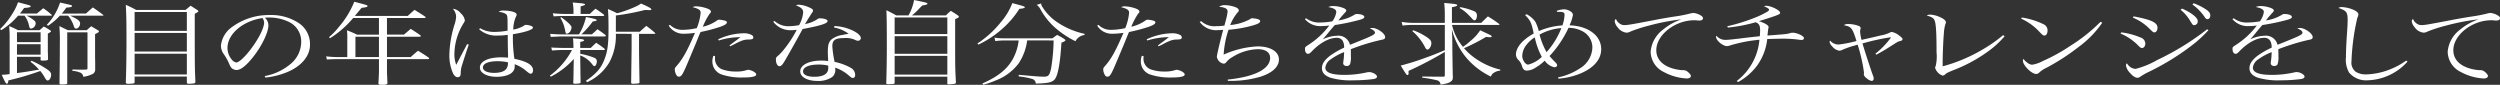 <svg height="18.006" viewBox="0 0 530.745 18.006" width="530.745" xmlns="http://www.w3.org/2000/svg"><rect x="0" y="0" width="530.745" height="18.006" fill="#333333" stroke="none"/><g fill="#fff" transform="translate(-416.571 -1152.904)"><path d="m424.4 1155.783c.6-.5.768-.633 1.344-1.132a13.79 13.79 0 0 1 1.752 1.362.165.165 0 0 1 .1.135c0 .038-.073.077-.168.077h-5.233a7.52 7.52 0 0 1 1.608 1.017.7.7 0 0 1 .336.614 1.124 1.124 0 0 1 -.984 1.113c-.216 0-.288-.095-.408-.575a5.236 5.236 0 0 0 -.984-2.169h-1.344a15.448 15.448 0 0 1 -3.553 3.071l-.288-.211a16.2 16.2 0 0 0 2.689-3.378 10.468 10.468 0 0 0 1.127-2.323c2.664.691 2.689.691 2.689.864 0 .191-.408.288-1.392.345-.456.633-.6.826-.888 1.19zm-5.784 4.645c0-.652-.024-1.093-.1-1.976a15.128 15.128 0 0 1 1.872.863h4.585c.409-.346.528-.441.888-.787a12.1 12.1 0 0 1 1.32.787c.144.1.216.153.216.231 0 .095-.12.192-.672.5v3.282c0 .518.025 1.075.048 2.131 0 .23-.24.307-1.1.307-.409 0-.481-.019-.481-.192v-.614h-5.016v3.455c1.848-.249 1.848-.249 4.68-.73a11.22 11.22 0 0 0 -1.824-1.67l.24-.211a20.975 20.975 0 0 1 3.288 1.805c.672.48.865.748.865 1.19 0 .595-.361 1.19-.721 1.19-.216 0-.336-.115-.624-.614a8.183 8.183 0 0 0 -.96-1.4 58.975 58.975 0 0 1 -6.769 2c-.047.519-.12.692-.336.692-.192 0-.311-.211-1.08-1.881a14.192 14.192 0 0 0 1.681-.154zm6.576 1.421v-2.092h-5.016v2.092zm-5.016.442v2.226h5.016v-2.226zm14.641-6.508c.648-.575.84-.768 1.464-1.3.96.653 1.248.864 2.16 1.555.073.058.1.077.1.115s-.071.077-.144.077h-6.936c1.7.786 2.112 1.132 2.112 1.67s-.408 1.074-.841 1.074c-.239 0-.359-.133-.5-.556a6.9 6.9 0 0 0 -1.2-2.188h-1.752a12.526 12.526 0 0 1 -2.5 2.13l-.288-.173a12.441 12.441 0 0 0 2.832-4.741c2.521.557 2.545.557 2.545.749 0 .173-.36.269-1.225.326a13.756 13.756 0 0 1 -.96 1.267zm-3.961 14.724c0 .268-.216.326-1.128.326-.456 0-.528-.038-.528-.25.072-5.145.072-6.277.072-8.446a34.411 34.411 0 0 0 -.1-3.7c.767.384 1.007.5 1.824.883h3.984c.384-.364.529-.479.96-.845.432.269.912.539 1.416.845.168.1.216.173.216.25 0 .153-.191.288-.815.575v4.4c0 .595 0 .595.023 1.688v1.421a1.037 1.037 0 0 1 -.72 1.036 6.363 6.363 0 0 1 -1.8.519 1.077 1.077 0 0 0 -.671-.9 5.37 5.37 0 0 0 -1.657-.365l.025-.288c1.56.038 1.56.038 1.752.038.24 0 .624 0 1.1-.018.288-.02.336-.058.336-.308v-7.6h-4.3v10.75z"/><path d="m445.149 1170.391a.281.281 0 0 1 -.264.231 10.013 10.013 0 0 1 -1.153.076.438.438 0 0 1 -.456-.231c.12-3.416.145-5.7.145-9.443 0-3.225-.025-4.972-.145-7.1.961.441 1.273.575 2.209 1.093h10.465c.479-.383.479-.383 1.08-.9.624.384.815.519 1.416.9.168.116.24.193.24.25 0 .134-.144.231-.768.576 0 11.517 0 11.517.144 14.455a.364.364 0 0 1 -.217.287 5.433 5.433 0 0 1 -1.248.1.313.313 0 0 1 -.359-.23v-1.306h-11.089zm11.089-14.934h-11.089v3.993h11.089zm-11.089 4.434v3.954h11.089v-3.954zm0 4.415v4.4h11.089v-4.4z"/><path d="m472.763 1169.048a11.681 11.681 0 0 0 5.618-2.668 6.1 6.1 0 0 0 2.135-4.627 4.573 4.573 0 0 0 -2.712-4.243 9.492 9.492 0 0 0 -4.152-.882 6.8 6.8 0 0 0 -.84.039 2.226 2.226 0 0 1 .744 1.592c0 1.5-1.344 4.3-3.169 6.642-1.511 1.92-2.688 2.86-3.576 2.86a1.542 1.542 0 0 1 -1.055-.4c-.217-.23-.265-.307-.673-1.228a11.008 11.008 0 0 0 -1.056-1.805 3.114 3.114 0 0 1 -.552-1.746 5.529 5.529 0 0 1 2.16-3.8 13.276 13.276 0 0 1 8.257-2.687 10.588 10.588 0 0 1 6.193 1.765 5.352 5.352 0 0 1 2.3 4.512c0 2.4-1.752 4.529-4.776 5.815a16.919 16.919 0 0 1 -4.681 1.191zm-7.9-5.97a3.888 3.888 0 0 0 .96 2.533 1.485 1.485 0 0 0 .912.557c.528 0 1.681-1.036 2.856-2.534 1.777-2.265 3.049-4.741 3.049-5.931a1.816 1.816 0 0 0 -.337-.96c-4.171.596-7.436 3.379-7.436 6.335z"/><path d="m498.729 1160.256h3.6c.624-.538.816-.691 1.44-1.229.888.576 1.176.749 2.04 1.363.072.058.12.116.12.154 0 .077-.144.153-.288.153h-6.913v4.319h5.041c.648-.594.864-.767 1.536-1.343 1.008.614 1.32.806 2.232 1.439.1.077.144.135.144.173 0 .1-.12.173-.264.173h-8.689v2.4c0 .557 0 .634.1 2.668-.048.308-.287.385-1.224.385-.528 0-.672-.058-.7-.308.048-.672.12-2.131.12-2.745v-2.4h-8.784c-.648 0-1.7.038-2.28.077l-.145-.672a18.588 18.588 0 0 0 2.425.153h2.06v-3.7a14.026 14.026 0 0 0 -.071-1.976 21.652 21.652 0 0 1 2.136.921h4.656v-3.532h-5.473a20.806 20.806 0 0 1 -4.9 4.281l-.239-.211a14.405 14.405 0 0 0 2.16-2.246 19.042 19.042 0 0 0 3.216-5.28c2.664.692 2.808.749 2.808.9a.262.262 0 0 1 -.168.211 4.955 4.955 0 0 1 -1.08.172l-1.44 1.728h11.233c.624-.575.816-.748 1.44-1.285.96.6 1.248.767 2.232 1.42.072.057.12.115.12.153 0 .1-.12.154-.263.154h-7.946zm-6.7.441v4.319h4.992v-4.316z"/><path d="m516.094 1162.368c-.431 1.209-1.1 3.3-1.391 4.242a5.354 5.354 0 0 0 -.313 1.631c-.023.614-.047.691-.168.845a.581.581 0 0 1 -.456.211c-.407 0-.744-.269-1.032-.864a9.342 9.342 0 0 1 -.767-3.858 22.975 22.975 0 0 1 1.08-6.393 6.848 6.848 0 0 0 .36-1.727 2.6 2.6 0 0 0 -.7-1.689 2.42 2.42 0 0 1 1.679.959 2.519 2.519 0 0 1 .865 1.459c0 .212 0 .212-.384.845a12.584 12.584 0 0 0 -1.824 6.258 6.2 6.2 0 0 0 .383 2.38l1.009-1.919 1.3-2.477zm2.4-3.475a5.888 5.888 0 0 0 3.1.787 15.958 15.958 0 0 0 2.736-.269v-.844c0-2.15-.025-2.4-.336-2.669a2.837 2.837 0 0 0 -1.585-.441 1.54 1.54 0 0 1 1.152-.307 8.639 8.639 0 0 1 1.633.173c.7.173 1.056.4 1.056.69 0 .135 0 .155-.216.6a7.057 7.057 0 0 0 -.5 2.572 6.565 6.565 0 0 0 2.208-.787.66.66 0 0 1 .528-.212 3.429 3.429 0 0 1 1.128.25c.192.077.312.211.312.346 0 .422-1.752 1-4.248 1.382a30.5 30.5 0 0 0 .311 5.222c2.784.594 3.961 1.342 3.961 2.457 0 .4-.216.71-.48.71-.192 0-.36-.1-.84-.481a7.556 7.556 0 0 0 -2.592-1.535 3.216 3.216 0 0 1 .024.461c0 1.382-1.441 2.207-3.84 2.207-2.089 0-3.553-.806-3.553-1.958 0-1.324 1.776-2.169 4.513-2.169.456 0 .792.019 1.464.058v-.327l-.048-2.053-.025-2.457a13.243 13.243 0 0 1 -2.112.153 5.4 5.4 0 0 1 -3.96-1.344zm3.673 7.006c-1.9 0-3.073.5-3.073 1.344 0 .672.936 1.133 2.352 1.133 1.32 0 2.257-.308 2.641-.9a2.012 2.012 0 0 0 .311-1.343 9.553 9.553 0 0 0 -2.23-.233z"/><path d="m538.317 1163.078c-.024-1.037-.024-1.306-.1-2.035 1.92.134 2.352.211 2.352.423 0 .133-.191.21-.815.344v1.268h2.231c.505-.481.648-.634 1.152-1.095a20.011 20.011 0 0 1 1.752 1.248c.073.077.1.115.1.153 0 .078-.1.135-.217.135h-5.015v.806a15.116 15.116 0 0 1 2.975.845.8.8 0 0 1 .553.768 1.572 1.572 0 0 1 -.336.941.213.213 0 0 1 -.169.057c-.168 0-.216-.039-.456-.345a5.582 5.582 0 0 0 -2.567-1.92c0 1.21.023 2.687.071 5.663 0 .173-.048.23-.216.268a6.189 6.189 0 0 1 -.96.077c-.288 0-.384-.057-.384-.23.048-.825.048-.825.073-2.88.023-1.4.023-1.4.047-2.149a16.746 16.746 0 0 1 -4.873 3.761l-.215-.211a15.987 15.987 0 0 0 4.7-5.451h-1.8c-.649 0-1.224.02-2.448.1l-.144-.634c.432.039.432.039 2.567.1zm3.912-2.88c.529-.48.7-.614 1.177-1.094.768.537 1.008.692 1.728 1.248a.653.653 0 0 1 .047.134.188.188 0 0 1 -.191.153h-9.337s-.721.039-2.16.1l-.12-.653c.887.077 1.8.115 2.3.115h3.817a12.374 12.374 0 0 0 1.488-3.686c1.777.346 2.28.5 2.28.672 0 .116-.215.193-.839.27a19.4 19.4 0 0 1 -2.419 2.743zm-.431-4.338c.5-.5.671-.652 1.2-1.113.767.518.983.672 1.752 1.248a.211.211 0 0 1 .095.153c0 .077-.095.153-.215.153h-8.23c-.888 0-1.368.02-2.3.078l-.168-.654c.72.077 1.848.135 2.472.135h1.92v-.23a11.135 11.135 0 0 0 -.168-2.189c2.065.154 2.616.231 2.616.4 0 .135-.168.193-.936.423v1.593zm-6.073.691c1.632 1.248 2.184 1.8 2.184 2.208a2.271 2.271 0 0 1 -.24.749 1.132 1.132 0 0 1 -.768.556c-.192 0-.265-.173-.36-.749a8.235 8.235 0 0 0 -1.008-2.63zm11.593 3.532a11.923 11.923 0 0 1 -1.368 6.027 10.52 10.52 0 0 1 -4.729 4.242l-.263-.287c2.135-1.478 3.12-2.554 3.84-4.319.744-1.766.96-3.34.96-6.834 0-1.651-.024-2.783-.121-4.088.889.384 1.153.5 1.945.9a24.225 24.225 0 0 0 3.673-1.3 7.394 7.394 0 0 0 1.416-.768c1.752.786 2.183 1.036 2.183 1.267 0 .077-.191.133-.408.133-.023 0-.552-.018-.96-.038a49.246 49.246 0 0 1 -6.168 1.171v3.455h5.065c.719-.652.719-.652 1.391-1.247a20.624 20.624 0 0 1 1.849 1.478c.048.057.072.077.072.115 0 .058-.072.1-.169.1h-3.288v2.995c0 .672.024 3.109.1 7.313-.025.134-.073.173-.265.211a9.949 9.949 0 0 1 -1.128.077c-.24 0-.336-.039-.384-.192l.1-7.409v-2.995z"/><path d="m558.809 1158.182a3.647 3.647 0 0 0 2.641 1.057 13.78 13.78 0 0 0 3.048-.365 11.431 11.431 0 0 0 .816-3.244c0-.595-.36-.845-1.7-1.209a1.5 1.5 0 0 1 .744-.173 7.426 7.426 0 0 1 2.065.364c.719.212 1.08.48 1.08.769 0 .133 0 .133-.288.46a14.4 14.4 0 0 0 -1.441 2.745 8.909 8.909 0 0 0 2.784-1.171c.384-.288.481-.326.672-.326a5.4 5.4 0 0 1 1.273.211c.263.077.384.192.384.345 0 .326-.384.576-1.392.941a34.085 34.085 0 0 1 -4.2 1.113c-.288.653-.288.653-1.008 2.438-.48 1.152-.48 1.152-1.8 4.281-.96 2.284-1.272 2.763-1.776 2.763a.594.594 0 0 1 -.552-.383 2.418 2.418 0 0 1 -.336-1.114c0-.306.024-.364.527-.94 1.2-1.4 2.137-3.071 3.769-6.872a15.22 15.22 0 0 1 -2.3.192 3.649 3.649 0 0 1 -3.289-1.727zm9.577 6.623c-.024.288-.024.519-.024.595a2.4 2.4 0 0 0 1.824 2.323 8.379 8.379 0 0 0 2.569.365 7.071 7.071 0 0 0 2.3-.288 1.294 1.294 0 0 1 .409-.077 3.11 3.11 0 0 1 1.223.46c.288.193.432.366.432.538 0 .422-.936.633-2.832.633a13.1 13.1 0 0 1 -4.441-.614 2.909 2.909 0 0 1 -2.04-2.783 3.2 3.2 0 0 1 .216-1.209zm.649-3.551a13.156 13.156 0 0 1 5.568-1.287 3.49 3.49 0 0 1 1.512.346.624.624 0 0 1 .384.538c0 .307-.216.422-.912.442a4.151 4.151 0 0 0 -1.848.383 11.913 11.913 0 0 0 -1.32.653c-.456.23-.456.23-.84.4l-.145-.173c.288-.23.288-.23 1.153-.863.215-.154.432-.308 1.175-.9a15.3 15.3 0 0 0 -4.584.71z"/><path d="m581.01 1157.357a4.329 4.329 0 0 0 3.025 1.113 12.939 12.939 0 0 0 2.183-.23 6.665 6.665 0 0 0 .865-2.726c0-.632-.384-1.017-1.536-1.477a1.222 1.222 0 0 1 .576-.135 6.053 6.053 0 0 1 1.92.441c.816.327 1.129.539 1.129.807a.732.732 0 0 1 -.241.5c-.1.153-.6.941-1.463 2.361a6.926 6.926 0 0 0 2.664-1.056.674.674 0 0 1 .5-.154c.936 0 1.632.25 1.632.577 0 .5-1.488.978-5.3 1.689-.216.384-.624 1.171-1.272 2.322-.721 1.325-2.568 4.55-2.784 4.876-.36.518-.576.691-.864.691-.408 0-.744-.595-.744-1.363a.72.72 0 0 1 .263-.691 9.247 9.247 0 0 0 1.153-1.151 24.414 24.414 0 0 0 3-4.511 8.96 8.96 0 0 1 -1.128.076 4.68 4.68 0 0 1 -2.113-.4 4.553 4.553 0 0 1 -1.752-1.4zm12.7 1.075a10.011 10.011 0 0 1 4.1 1.056c.936.479 1.512 1.056 1.512 1.5a.56.56 0 0 1 -.624.557 1.054 1.054 0 0 1 -.552-.154 4.553 4.553 0 0 0 -2.352-.4c-1.92 0-2.521.423-2.521 1.747a22.089 22.089 0 0 0 .481 3.3 12.224 12.224 0 0 1 3.408 1.248 1.74 1.74 0 0 1 .96 1.516c0 .383-.192.653-.48.653-.24 0-.336-.058-.841-.5a8.882 8.882 0 0 0 -2.9-1.69v.365a1.9 1.9 0 0 1 -.672 1.632 5.164 5.164 0 0 1 -3.12.825c-2.16 0-3.648-.825-3.648-2.034 0-1.344 1.824-2.285 4.488-2.285a9.64 9.64 0 0 1 1.44.1c-.072-1.517-.072-1.67-.072-1.9 0-1.575.193-2.169.841-2.745a4.952 4.952 0 0 1 2.279-.9c.361-.076.408-.1 1.3-.249a7.3 7.3 0 0 0 -3.1-1.325zm-1.3 8.408a8.276 8.276 0 0 0 -2.065-.23c-2.04 0-3.288.557-3.288 1.458 0 .711.912 1.133 2.4 1.133 1.943 0 2.952-.634 2.952-1.843z"/><path d="m617.4 1156.168a8.906 8.906 0 0 1 1.032-.96c.672.422.865.537 1.464.94.169.134.241.211.241.307 0 .135-.192.269-.792.5v3.494c0 6.661 0 6.91.168 9.962-.024.173-.072.23-.241.269a7.269 7.269 0 0 1 -1.319.134c-.192 0-.265-.057-.265-.23v-1.4h-11.188v1.286c0 .135-.073.212-.241.25-.12.02-.816.058-1.08.058-.336 0-.456-.058-.456-.23v-.038c.073-2.324.12-5.337.12-7.411 0-4.683-.024-6.91-.095-8.023.912.441 1.2.595 2.088 1.095h2.616a10.439 10.439 0 0 0 1.176-3.264c2.76.576 2.833.595 2.833.787 0 .153-.217.231-1.1.384-.264.25-.456.461-.576.576a12.355 12.355 0 0 1 -1.608 1.517zm.288 3.972v-3.531h-11.188v3.531zm-11.184.442v3.743h11.184v-3.743zm0 4.185v3.973h11.184v-3.973z"/><path d="m624.075 1162.137a21.258 21.258 0 0 0 4.944-4.492 13.841 13.841 0 0 0 2.473-4.089c.5.155.936.269 1.2.327 1.224.345 1.441.422 1.441.556 0 .173-.265.25-1.153.346a19.793 19.793 0 0 1 -4.009 4.568 20.846 20.846 0 0 1 -4.679 3.015zm10.561-.653a11.359 11.359 0 0 1 -1.824 4.9 10.971 10.971 0 0 1 -4.728 3.55 19.051 19.051 0 0 1 -2.784.96l-.168-.268c3.312-1.459 5.255-3.033 6.456-5.184a10.836 10.836 0 0 0 1.248-3.954h-3.048a16.072 16.072 0 0 0 -1.92.135l-.168-.73a13.35 13.35 0 0 0 2.063.154h10.226c.432-.326.576-.422 1.008-.73a12.158 12.158 0 0 1 1.488.845c.191.135.264.211.264.288 0 .153-.168.25-.84.519-.24 4.049-.672 6.564-1.273 7.562-.479.807-1.343 1.056-4.175 1.113a1.016 1.016 0 0 0 -.769-.978 14.92 14.92 0 0 0 -2.856-.538l.024-.345c3.528.326 4.536.4 5.353.4.935 0 1.2-.306 1.511-1.8a39.683 39.683 0 0 0 .529-5.894zm2.976-7.85a.973.973 0 0 0 .1.479 10.807 10.807 0 0 0 3.672 3.743 16.446 16.446 0 0 0 5.424 2.227l.024.25a2.5 2.5 0 0 0 -1.944 1.324 19.7 19.7 0 0 1 -4.56-3.09 14.762 14.762 0 0 1 -2.9-3.743 2.516 2.516 0 0 0 -.769-.884z"/><path d="m649.774 1158.182a3.647 3.647 0 0 0 2.641 1.057 13.78 13.78 0 0 0 3.048-.365 11.433 11.433 0 0 0 .816-3.244c0-.595-.36-.845-1.7-1.209a1.5 1.5 0 0 1 .744-.173 7.426 7.426 0 0 1 2.065.364c.719.212 1.08.48 1.08.769 0 .133 0 .133-.288.46a14.4 14.4 0 0 0 -1.441 2.745 8.909 8.909 0 0 0 2.784-1.171c.384-.288.481-.326.672-.326a5.4 5.4 0 0 1 1.273.211c.263.077.383.192.383.345 0 .326-.383.576-1.391.941a34.084 34.084 0 0 1 -4.2 1.113c-.288.653-.288.653-1.008 2.438-.48 1.152-.48 1.152-1.8 4.281-.96 2.284-1.272 2.763-1.776 2.763a.592.592 0 0 1 -.552-.383 2.406 2.406 0 0 1 -.336-1.114c0-.306.023-.364.527-.94 1.2-1.4 2.137-3.071 3.769-6.872a15.23 15.23 0 0 1 -2.3.192 3.649 3.649 0 0 1 -3.289-1.727zm9.577 6.623c-.024.288-.024.519-.024.595a2.4 2.4 0 0 0 1.824 2.323 8.377 8.377 0 0 0 2.568.365 7.073 7.073 0 0 0 2.3-.288 1.294 1.294 0 0 1 .408-.077 3.108 3.108 0 0 1 1.224.46c.288.193.432.366.432.538 0 .422-.936.633-2.832.633a13.1 13.1 0 0 1 -4.441-.614 2.909 2.909 0 0 1 -2.04-2.783 3.2 3.2 0 0 1 .216-1.209zm.649-3.551a13.155 13.155 0 0 1 5.568-1.287 3.491 3.491 0 0 1 1.512.346.624.624 0 0 1 .384.538c0 .307-.216.422-.913.442a4.15 4.15 0 0 0 -1.847.383 11.838 11.838 0 0 0 -1.32.653c-.457.23-.457.23-.84.4l-.145-.173c.288-.23.288-.23 1.152-.863.216-.154.433-.308 1.176-.9a15.3 15.3 0 0 0 -4.584.71z"/><path d="m671.6 1157.4a4.116 4.116 0 0 0 3.217 1.056 13.413 13.413 0 0 0 1.7-.115c.071-.288.071-.288.36-1.383a10.9 10.9 0 0 0 .312-1.593c0-.614-.552-.922-1.8-1a1.823 1.823 0 0 1 1.2-.365 6.716 6.716 0 0 1 2.257.423c.456.172.72.421.72.671 0 .173-.048.25-.36.576a9.784 9.784 0 0 0 -1.464 2.553 11.1 11.1 0 0 0 4.249-1.267.572.572 0 0 1 .456-.172 4.978 4.978 0 0 1 1.128.172c.359.115.527.25.527.442 0 .307-.384.557-1.344.844a25.7 25.7 0 0 1 -5.376.979 20.3 20.3 0 0 0 -1.032 5.279 19.7 19.7 0 0 1 7.225-1.746c2.712 0 4.512 1.113 4.512 2.783 0 1.535-1.369 2.821-3.84 3.628a22.237 22.237 0 0 1 -7.009.9l-.025-.269a29.225 29.225 0 0 0 3.746-.615c3.408-.825 5.255-2.226 5.255-3.992 0-1.171-.959-1.843-2.639-1.843a10.7 10.7 0 0 0 -5.329 1.651 4.431 4.431 0 0 0 -1.392 1.171.664.664 0 0 1 -.528.25 1.739 1.739 0 0 1 -1.416-1.5c0-.327.792-3.705 1.344-5.682-.457.038-.7.057-1.008.057a4.316 4.316 0 0 1 -3.985-1.746z"/><path d="m693.855 1156.782a4.567 4.567 0 0 0 3 .9 15.728 15.728 0 0 0 2.569-.249 4.51 4.51 0 0 0 .84-1.958c0-.518-.456-.825-1.7-1.075a2.3 2.3 0 0 1 1.081-.211 6.184 6.184 0 0 1 1.872.326c.6.193.864.4.864.634 0 .134-.1.269-.384.557-.216.23-.5.575-.7.787-.432.556-.432.556-.6.748a8.873 8.873 0 0 0 3.456-1.229.789.789 0 0 1 .456-.133c.937 0 1.609.268 1.609.632 0 .231-.313.423-1.033.615a46.522 46.522 0 0 1 -5.232 1.094c-.432.48-.72.826-1.273 1.5-.647.806-.839 1.018-1.3 1.536a7.722 7.722 0 0 1 3.1-.768 2.525 2.525 0 0 1 2.689 1.92c.407-.153.407-.153 2.351-.94 2.376-.96 2.952-1.268 2.952-1.613 0-.327-.408-.672-1.1-.9a1.387 1.387 0 0 1 .552-.115c1.055 0 2.712 1.171 2.712 1.938 0 .346-.192.48-.865.595a45.4 45.4 0 0 0 -6.431 1.977c.023.615.023.73.023 1.555a4.344 4.344 0 0 1 -.191 1.651.784.784 0 0 1 -.673.365c-.456 0-.768-.25-.768-.576a1.69 1.69 0 0 1 .024-.327 14.709 14.709 0 0 0 .168-2.053 12.635 12.635 0 0 0 -2.808 1.516 2.444 2.444 0 0 0 -1.177 1.785c0 1.037 1.321 1.536 4.009 1.536a21.408 21.408 0 0 0 4.824-.538 2.209 2.209 0 0 1 .456-.057c.744 0 1.681.537 1.681.96 0 .249-.265.441-.744.518a33.18 33.18 0 0 1 -4.3.269 15.25 15.25 0 0 1 -4.872-.557c-1.225-.461-1.776-1.094-1.776-2.035 0-.9.551-1.727 1.728-2.63a17.8 17.8 0 0 1 2.976-1.708 2.679 2.679 0 0 0 -.336-1.516 1.445 1.445 0 0 0 -1.224-.577c-1.584 0-3.48 1.018-5.209 2.784-.456.5-.647.614-.888.614-.383 0-.648-.4-.648-1.017 0-.4.024-.423.7-.864a17.161 17.161 0 0 0 4.465-4.127 11.325 11.325 0 0 1 -1.608.115 4.229 4.229 0 0 1 -3.576-1.478z"/><path d="m731.03 1157.76c.624-.614.816-.806 1.416-1.381 1.032.632 1.345.844 2.3 1.535.12.077.168.135.168.173 0 .077-.1.115-.241.115h-9.84a10.99 10.99 0 0 0 2.328 4.645 12.624 12.624 0 0 0 1.56-1.228 9.485 9.485 0 0 0 2.088-2.284c2.3 1.055 2.448 1.132 2.448 1.286 0 .115-.168.191-.36.191a7.855 7.855 0 0 1 -.84-.076 39.018 39.018 0 0 1 -4.68 2.4 12.486 12.486 0 0 0 2.5 2.227 15.46 15.46 0 0 0 5.209 2.322l-.025.231a2.538 2.538 0 0 0 -1.248.384 1.38 1.38 0 0 0 -.72.864 15.721 15.721 0 0 1 -5.28-4.07 15.245 15.245 0 0 1 -3-5.931 11.869 11.869 0 0 0 .049 1.209c.023.423.023.423.048 3.667.048 3.09.071 4.8.1 5.125 0 .556-.073.748-.336.978-.361.326-.865.5-2.281.73a.963.963 0 0 0 -.839-.941 25.063 25.063 0 0 0 -3.049-.537v-.25c2.4.038 2.5.038 4.417.038.311 0 .383-.057.383-.383v-4.875a74.273 74.273 0 0 1 -7.705 4.03v.442a.1.1 0 0 1 .025.076c0 .193-.12.366-.24.366-.192 0-.312-.155-1.441-2.016a51.258 51.258 0 0 0 5.137-1.612c1.536-.538 2.088-.769 4.224-1.652v-5.358h-6.576a15.351 15.351 0 0 0 -2.4.135l-.192-.787a14.447 14.447 0 0 0 2.592.21h6.571v-1.554a22.7 22.7 0 0 0 -.12-2.668c2.329.191 2.761.268 2.761.46 0 .173-.265.269-1.129.441v3.321zm-14.425 1.575a13.139 13.139 0 0 1 2.905 1.477c.744.519.935.787.935 1.306 0 .576-.456 1.306-.816 1.306-.192 0-.36-.155-.528-.5a11.342 11.342 0 0 0 -2.713-3.437zm9.961-4.914a13.259 13.259 0 0 1 2.952.863.917.917 0 0 1 .6.922c0 .594-.216 1.017-.528 1.017-.12 0-.24-.077-.432-.288-.072-.1-.648-.691-.912-.96a7.826 7.826 0 0 0 -1.8-1.363z"/><path d="m740.658 1155.918a5.4 5.4 0 0 1 1.848 1.574 8.876 8.876 0 0 1 .744 2.016 14.906 14.906 0 0 1 5.016-1.21 7.489 7.489 0 0 0 .456-2.246c0-.48-.263-.633-1.128-.633h-.456l-.072-.211a4.739 4.739 0 0 1 1.536-.326c.912 0 1.9.614 1.9 1.17a8.638 8.638 0 0 1 -.721 2.227c3.984.134 6.721 2.188 6.721 5.067 0 2.131-1.536 3.954-4.368 5.145a15.332 15.332 0 0 1 -4.7 1.113l-.1-.268a13.248 13.248 0 0 0 4.657-1.92 5.4 5.4 0 0 0 2.64-4.4 3.864 3.864 0 0 0 -2.064-3.455 6.265 6.265 0 0 0 -3-.749 22.943 22.943 0 0 1 -4.032 5.989c.336.4.456.537.864.96.7.691.744.768.744 1s-.264.422-.576.422a3.388 3.388 0 0 1 -2.064-1.4 8.838 8.838 0 0 1 -1.848 1.421 3.684 3.684 0 0 1 -1.921.69c-.552 0-.815-.249-1.055-.978a2.89 2.89 0 0 0 -.72-1.248 1.631 1.631 0 0 1 -.553-1.171c0-1.517 1.368-3.148 3.769-4.473-.432-2.187-.7-2.8-1.825-3.915zm-.1 6.6a3.928 3.928 0 0 0 -.815 2.265c0 .864.672 1.843 1.248 1.843a6.481 6.481 0 0 0 2.9-1.651 15.385 15.385 0 0 1 -1.488-4.146 6.7 6.7 0 0 0 -1.842 1.692zm4.345 1.459a16.972 16.972 0 0 0 3.145-5.106 11.149 11.149 0 0 0 -4.633 1.382 15.528 15.528 0 0 0 1.491 3.727z"/><path d="m760.415 1157.9a1.563 1.563 0 0 0 1.08.326c.672 0 1.271-.1 6.648-1.132 1.008-.193 2.3-.422 3.889-.672a30.253 30.253 0 0 0 3.24-.615 3.681 3.681 0 0 1 .84-.153 3.735 3.735 0 0 1 1.3.4c.48.249.7.46.7.73 0 .287-.288.479-.744.479a3.872 3.872 0 0 1 -.432-.019 4.438 4.438 0 0 0 -.672-.038c-4.1 0-8.065 3.129-8.065 6.353 0 1.767 1.105 3.072 3.168 3.782a9.109 9.109 0 0 0 2.448.461 1.4 1.4 0 0 1 1.009.307c.432.346.72.691.72.921 0 .326-.36.538-.888.538a11.6 11.6 0 0 1 -4.873-1.383 4.864 4.864 0 0 1 -2.784-4.3 6.578 6.578 0 0 1 2.616-4.684 12.707 12.707 0 0 1 3.912-2.189 46.918 46.918 0 0 0 -6.887 1.326 30.872 30.872 0 0 0 -3.841 1.228 1.857 1.857 0 0 1 -.96.269 2.687 2.687 0 0 1 -1.849-1.133 2.44 2.44 0 0 1 -.624-1.286c0-.154.049-.269.265-.5a2.149 2.149 0 0 0 .784.984z"/><path d="m783.28 1158.47a38.365 38.365 0 0 0 6.024-1.88 18.614 18.614 0 0 0 2.568-1.267c.169-.115.264-.231.264-.346 0-.211-.36-.461-1.056-.729a.734.734 0 0 1 .432-.115c1.056 0 2.977.959 2.977 1.477 0 .231-.12.308-1.009.653-.576.211-1.92.653-3.48 1.133 1.32.442 2.041.883 2.041 1.267a3.738 3.738 0 0 1 -.1.5c-.023.191-.072.652-.143 1.286 3.912-.288 4.223-.326 4.751-.5a1.908 1.908 0 0 1 .6-.1c.936 0 2.4.691 2.4 1.152 0 .23-.215.383-.5.383a4.651 4.651 0 0 1 -.768-.077 25.909 25.909 0 0 0 -3.505-.191c-.119 0-1.056.019-3.023.076a11.774 11.774 0 0 1 -2.257 5.778 12.767 12.767 0 0 1 -3.937 3.36l-.287-.231a12.316 12.316 0 0 0 4.824-8.753 30.692 30.692 0 0 0 -6.312 1.229 1.89 1.89 0 0 1 -.576.115c-.912 0-2.328-1.21-2.328-1.977 0-.078.023-.116.095-.211a2.432 2.432 0 0 0 2.04.863c.409 0 1.008-.058 3.12-.307 1.584-.211 2.785-.326 4.033-.461a11.21 11.21 0 0 0 .072-1.171c0-1.093-.191-1.477-.936-1.8a32.989 32.989 0 0 1 -5.928 1.133z"/><path d="m814.709 1164.306a17.368 17.368 0 0 0 3.288-3.4c0-.058-.048-.077-.12-.077a46.357 46.357 0 0 0 -5.905 1.3c.529 1.786 1.729 5.452 2.208 6.757a1.7 1.7 0 0 1 .168.71.433.433 0 0 1 -.479.48 2.092 2.092 0 0 1 -.937-.5c-.5-.365-.672-.633-.672-.941a.555.555 0 0 1 .025-.191v-.193a34.324 34.324 0 0 0 -1.345-5.874c-.288.1-.288.1-1.248.366a18.2 18.2 0 0 0 -1.92.71 1.826 1.826 0 0 1 -.72.211 2.393 2.393 0 0 1 -1.512-.921 1.725 1.725 0 0 1 -.552-.942.366.366 0 0 1 .12-.268 2.362 2.362 0 0 0 1.752.826 25.05 25.05 0 0 0 3.84-.749c-.863-2.765-1.1-3.052-2.64-3.34.192-.23.384-.269 1.033-.269a6.394 6.394 0 0 1 2.16.442.532.532 0 0 1 .336.46c0 .077 0 .077-.073.269a1.536 1.536 0 0 0 -.048.345 8.053 8.053 0 0 0 .312 1.862c.433-.115.433-.115 1.656-.383.769-.173.769-.173 2.449-.577a6.561 6.561 0 0 0 1.92-.614 1.2 1.2 0 0 1 .432-.115 3.787 3.787 0 0 1 1.536.768c.5.365.7.557.7.768 0 .231-.1.288-.744.461-.24.057-.24.057-2.568 1.535-.744.461-1.3.787-2.232 1.286z"/><path d="m842.143 1160.6a19.018 19.018 0 0 1 -3.576 3.264 31.652 31.652 0 0 1 -7.248 3.916c-1.345.557-1.368.557-1.8.921a.8.8 0 0 1 -.551.25 2.6 2.6 0 0 1 -1.584-1.652c0-.1 0-.1.12-.345a8.748 8.748 0 0 0 .191-2.937c0-4.242-.119-6.1-.432-6.814-.215-.48-.6-.71-1.656-1a1.347 1.347 0 0 1 .744-.193 5.4 5.4 0 0 1 1.92.461c.937.4 1.416.787 1.416 1.171 0 .115 0 .115-.119.4a8.385 8.385 0 0 0 -.312 1.9c-.12 1.171-.264 4.664-.264 6.085v.96a33.911 33.911 0 0 0 8.185-3.4 31.625 31.625 0 0 0 4.656-3.225z"/><path d="m845.814 1156.628a15.85 15.85 0 0 1 4.633 1.439 1.408 1.408 0 0 1 .815 1.306c0 .634-.263 1.075-.671 1.075-.264 0-.384-.1-1.033-.768a11.889 11.889 0 0 0 -3.912-2.822zm17.066 1.094a21.3 21.3 0 0 1 -5.04 5.163 46.973 46.973 0 0 1 -6.746 4.377 6.175 6.175 0 0 0 -1.416.883c-.383.365-.528.461-.839.461-.985 0-2.809-1.843-2.809-2.822a.771.771 0 0 1 .12-.384 3.227 3.227 0 0 0 .864.845 1.735 1.735 0 0 0 .96.4 6.864 6.864 0 0 0 2.328-.806 36.242 36.242 0 0 0 5.737-3.167 35.363 35.363 0 0 0 6.457-5.125z"/><path d="m866.9 1159.776a15.017 15.017 0 0 1 4.2 1.133 1.343 1.343 0 0 1 .912 1.266c0 .5-.311.921-.672.921-.24 0-.383-.076-.744-.441a11.388 11.388 0 0 0 -3.84-2.63zm18.529-.48a25.074 25.074 0 0 1 -3.576 3.283 53.164 53.164 0 0 1 -9.1 5.586 12.442 12.442 0 0 0 -1.849 1.055.92.92 0 0 1 -.552.192c-.479 0-1.032-.364-1.7-1.152a2.876 2.876 0 0 1 -.744-1.478.577.577 0 0 1 .216-.441 2.261 2.261 0 0 0 1.8 1.19 17.788 17.788 0 0 0 4.609-1.881 56.068 56.068 0 0 0 10.608-6.526zm-15.888-2.917c3.84.729 5.064 1.324 5.064 2.437 0 .537-.288.96-.648.96-.264 0-.264 0-1.3-1.017a10.9 10.9 0 0 0 -3.288-2.112zm10.272-1.652a11.484 11.484 0 0 1 2.136 1.171c.864.634 1.2 1.075 1.2 1.536a.769.769 0 0 1 -.744.806c-.312 0-.312 0-1.08-1.247a8.411 8.411 0 0 0 -1.824-2.016zm2.473-1.132a12.729 12.729 0 0 1 2.3 1.114c.912.556 1.224.94 1.224 1.477 0 .461-.24.787-.6.787-.216 0-.361-.095-.552-.383a10.394 10.394 0 0 0 -2.641-2.726z"/><path d="m890.775 1156.782a4.565 4.565 0 0 0 3 .9 15.707 15.707 0 0 0 2.568-.249 4.5 4.5 0 0 0 .841-1.958c0-.518-.456-.825-1.705-1.075a2.293 2.293 0 0 1 1.081-.211 6.184 6.184 0 0 1 1.872.326c.6.193.864.4.864.634 0 .134-.1.269-.384.557-.216.23-.5.575-.7.787-.432.556-.432.556-.6.748a8.873 8.873 0 0 0 3.456-1.229.789.789 0 0 1 .456-.133c.937 0 1.608.268 1.608.632 0 .231-.312.423-1.032.615a46.567 46.567 0 0 1 -5.232 1.094c-.432.48-.72.826-1.273 1.5-.647.806-.839 1.018-1.3 1.536a7.729 7.729 0 0 1 3.1-.768 2.525 2.525 0 0 1 2.689 1.92c.407-.153.407-.153 2.351-.94 2.376-.96 2.952-1.268 2.952-1.613 0-.327-.408-.672-1.1-.9a1.384 1.384 0 0 1 .552-.115c1.055 0 2.711 1.171 2.711 1.938 0 .346-.191.48-.864.595a45.4 45.4 0 0 0 -6.431 1.977c.023.615.023.73.023 1.555a4.344 4.344 0 0 1 -.191 1.651.786.786 0 0 1 -.673.365c-.456 0-.768-.25-.768-.576a1.69 1.69 0 0 1 .024-.327 14.717 14.717 0 0 0 .168-2.053 12.635 12.635 0 0 0 -2.808 1.516 2.444 2.444 0 0 0 -1.177 1.785c0 1.037 1.321 1.536 4.009 1.536a21.408 21.408 0 0 0 4.824-.538 2.21 2.21 0 0 1 .456-.057c.744 0 1.681.537 1.681.96 0 .249-.265.441-.744.518a33.18 33.18 0 0 1 -4.3.269 15.25 15.25 0 0 1 -4.872-.557c-1.225-.461-1.777-1.094-1.777-2.035 0-.9.552-1.727 1.729-2.63a17.8 17.8 0 0 1 2.976-1.708 2.68 2.68 0 0 0 -.336-1.516 1.445 1.445 0 0 0 -1.224-.577c-1.584 0-3.48 1.018-5.209 2.784-.456.5-.647.614-.888.614-.383 0-.648-.4-.648-1.017 0-.4.024-.423.7-.864a17.161 17.161 0 0 0 4.465-4.127 11.325 11.325 0 0 1 -1.608.115 4.232 4.232 0 0 1 -3.577-1.478z"/><path d="m927.691 1165.976a11.834 11.834 0 0 1 -8.425 3.974 4.728 4.728 0 0 1 -3.984-1.632 5.437 5.437 0 0 1 -.672-3.244c0-1.056.072-2.879.192-4.626.144-2.073.168-2.61.168-3.3 0-1.65-.24-1.977-1.944-2.553a1.125 1.125 0 0 1 .672-.192 7.218 7.218 0 0 1 2.16.441c.912.346 1.393.73 1.393 1.133a1.689 1.689 0 0 1 -.217.692 47.9 47.9 0 0 0 -1.248 9.214 2.44 2.44 0 0 0 .96 2.3 4.168 4.168 0 0 0 2.137.519 14.929 14.929 0 0 0 5.472-1.229 15.364 15.364 0 0 0 3.048-1.708z"/><path d="m929.627 1157.9a1.563 1.563 0 0 0 1.08.326c.672 0 1.271-.1 6.648-1.132 1.008-.193 2.3-.422 3.889-.672a30.259 30.259 0 0 0 3.24-.615 3.681 3.681 0 0 1 .84-.153 3.734 3.734 0 0 1 1.3.4c.48.249.7.46.7.73 0 .287-.288.479-.744.479a3.872 3.872 0 0 1 -.432-.019 4.438 4.438 0 0 0 -.672-.038c-4.105 0-8.065 3.129-8.065 6.353 0 1.767 1.1 3.072 3.168 3.782a9.109 9.109 0 0 0 2.448.461 1.4 1.4 0 0 1 1.009.307c.432.346.72.691.72.921 0 .326-.361.538-.888.538a11.6 11.6 0 0 1 -4.873-1.383 4.864 4.864 0 0 1 -2.784-4.3 6.579 6.579 0 0 1 2.616-4.684 12.707 12.707 0 0 1 3.912-2.189 46.952 46.952 0 0 0 -6.888 1.326 30.9 30.9 0 0 0 -3.84 1.228 1.857 1.857 0 0 1 -.96.269 2.687 2.687 0 0 1 -1.849-1.133 2.44 2.44 0 0 1 -.624-1.286c0-.154.048-.269.265-.5a2.149 2.149 0 0 0 .784.984z"/></g></svg>